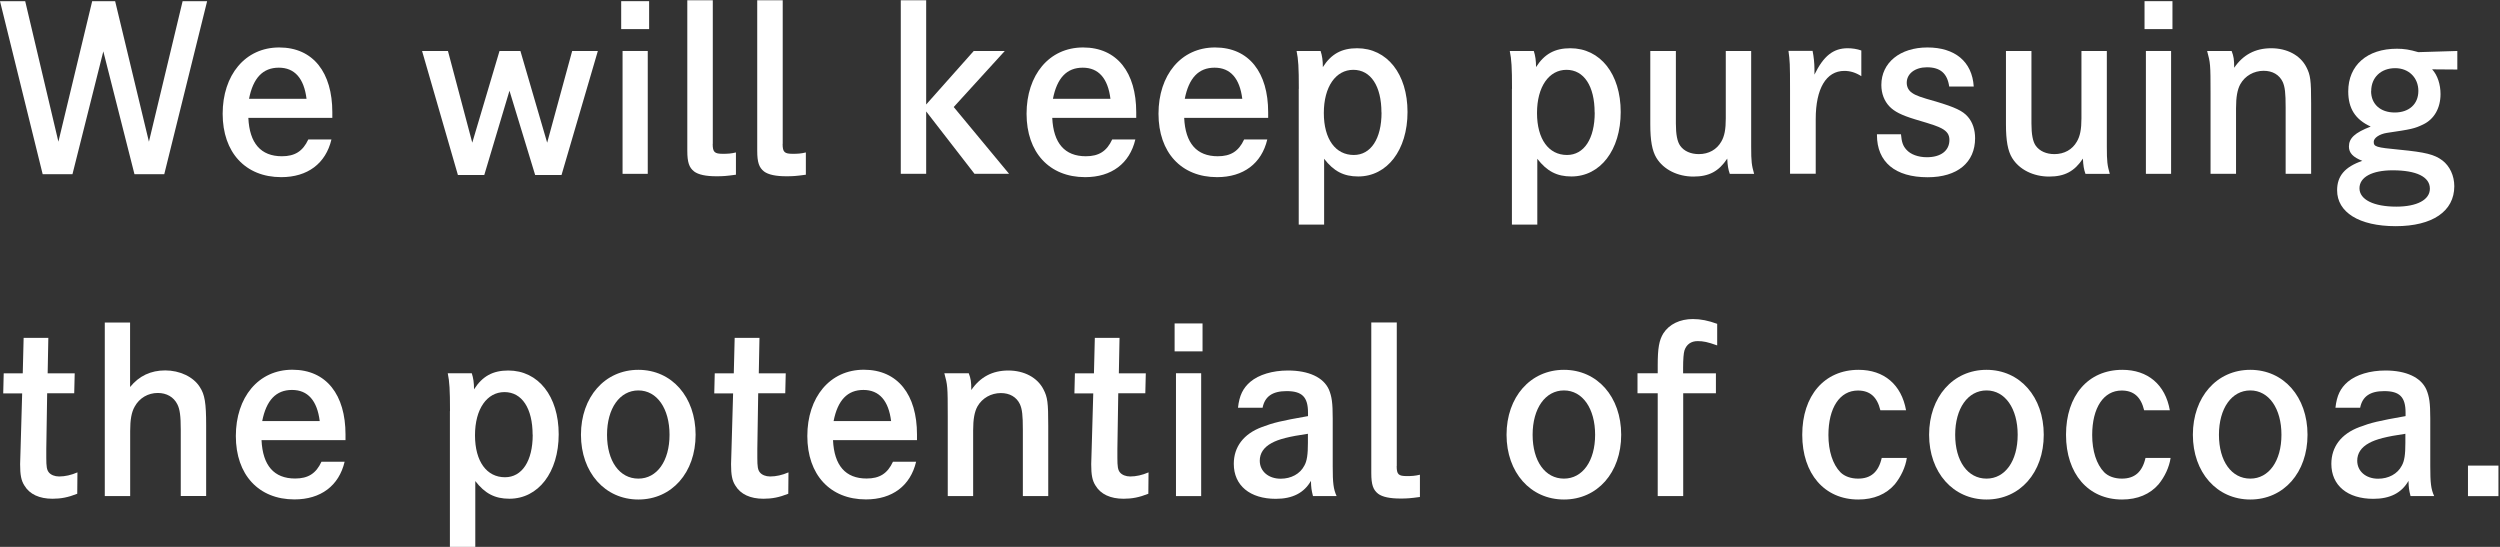<svg width="256" height="56" viewBox="0 0 256 56" fill="none" xmlns="http://www.w3.org/2000/svg">
<rect x="0" y="0" width="256" height="56" fill="#333333" stroke="none"/>
<g clip-path="url(#clip0_924_24358)">
<path d="M2.58 0.12L5.98 14.51L9.44 0.12H11.79L15.25 14.51L18.7 0.12H21.21L16.82 17.84H13.77L10.58 5.26L7.42 17.84H4.37L0 0.12H2.58Z" fill="white"/>
<path d="M25.43 12.07C25.55 14.67 26.71 16 28.87 16C30.19 16 31.01 15.49 31.57 14.28H33.94C33.36 16.74 31.5 18.14 28.8 18.14C25.13 18.14 22.8 15.61 22.8 11.65C22.8 7.69 25.1 4.86 28.59 4.86C32.08 4.86 34.03 7.44 34.03 11.49V12.07H25.43ZM31.39 10.12C31.13 8.03 30.18 6.93 28.55 6.93C26.92 6.93 25.92 7.98 25.5 10.12H31.38H31.39Z" fill="white"/>
<path d="M45.87 5.221L48.36 14.611L51.15 5.221H53.29L56.03 14.611L58.59 5.221H61.22L57.5 17.921H54.8L52.17 9.291L49.59 17.921H46.89L43.22 5.221H45.87Z" fill="white"/>
<path d="M66.47 0.12V2.98H63.61V0.12H66.47ZM66.33 5.22V17.8H63.75V5.22H66.33Z" fill="white"/>
<path d="M72.98 14.73C72.98 15.59 73.17 15.75 74.03 15.75C74.52 15.75 74.87 15.73 75.36 15.61V17.89C74.36 18.03 74.01 18.05 73.36 18.05C72.29 18.05 71.52 17.89 71.08 17.56C70.57 17.16 70.38 16.63 70.38 15.44V0.03H72.99V14.73H72.98Z" fill="white"/>
<path d="M80.14 14.73C80.14 15.59 80.33 15.75 81.19 15.75C81.68 15.75 82.03 15.73 82.52 15.61V17.89C81.52 18.03 81.17 18.05 80.52 18.05C79.45 18.05 78.68 17.89 78.24 17.56C77.73 17.16 77.54 16.63 77.54 15.44V0.03H80.15V14.73H80.14Z" fill="white"/>
<path d="M99.73 5.22H102.89L97.66 10.96L103.33 17.8H99.79L94.84 11.41V17.8H92.24V0.03H94.84V10.7L99.72 5.21L99.73 5.22Z" fill="white"/>
<path d="M107.75 12.07C107.87 14.67 109.03 16 111.19 16C112.52 16 113.33 15.49 113.89 14.28H116.26C115.68 16.74 113.82 18.14 111.12 18.14C107.45 18.14 105.12 15.61 105.12 11.65C105.12 7.69 107.42 4.86 110.91 4.86C114.4 4.86 116.35 7.44 116.35 11.49V12.07H107.75ZM113.71 10.12C113.45 8.03 112.5 6.93 110.87 6.93C109.24 6.93 108.24 7.98 107.82 10.12H113.7H113.71Z" fill="white"/>
<path d="M121.26 12.07C121.38 14.67 122.54 16 124.7 16C126.03 16 126.84 15.49 127.4 14.28H129.77C129.19 16.74 127.33 18.14 124.63 18.14C120.96 18.14 118.63 15.61 118.63 11.65C118.63 7.69 120.93 4.86 124.42 4.86C127.91 4.86 129.86 7.44 129.86 11.49V12.07H121.26ZM127.21 10.12C126.95 8.03 126 6.93 124.37 6.93C122.74 6.93 121.74 7.98 121.32 10.12H127.2H127.21Z" fill="white"/>
<path d="M133 9.1C133 6.89 132.95 6.08 132.77 5.22H135.23C135.39 5.71 135.46 6.2 135.46 6.87C136.32 5.52 137.39 4.94 138.97 4.94C142.04 4.94 144.13 7.57 144.13 11.47C144.13 15.37 142.04 18.07 139.08 18.07C137.59 18.07 136.57 17.53 135.59 16.26V23H132.99V9.09L133 9.1ZM141.46 11.52C141.46 8.82 140.37 7.15 138.58 7.15C136.79 7.15 135.56 8.87 135.56 11.57C135.56 14.27 136.77 15.87 138.63 15.87C140.37 15.87 141.47 14.22 141.47 11.52H141.46Z" fill="white"/>
<path d="M154.83 9.1C154.83 6.89 154.78 6.08 154.6 5.22H157.06C157.22 5.71 157.29 6.2 157.29 6.87C158.15 5.52 159.22 4.94 160.8 4.94C163.87 4.94 165.96 7.57 165.96 11.47C165.96 15.37 163.87 18.07 160.91 18.07C159.42 18.07 158.4 17.53 157.42 16.26V23H154.82V9.09L154.83 9.1ZM163.29 11.52C163.29 8.82 162.2 7.15 160.41 7.15C158.62 7.15 157.39 8.87 157.39 11.57C157.39 14.27 158.6 15.87 160.46 15.87C162.2 15.87 163.3 14.22 163.3 11.52H163.29Z" fill="white"/>
<path d="M171.61 5.221V12.641C171.61 13.761 171.75 14.501 172.05 14.921C172.44 15.481 173.14 15.781 173.96 15.781C174.98 15.781 175.8 15.311 176.26 14.501C176.59 13.941 176.72 13.241 176.72 12.131V5.221H179.32V15.031C179.32 16.561 179.37 16.911 179.62 17.801H177.13C176.97 17.361 176.9 16.921 176.87 16.241C176.01 17.541 175.01 18.081 173.41 18.081C171.81 18.081 170.36 17.381 169.62 16.171C169.18 15.451 168.99 14.401 168.99 12.731V5.221H171.59H171.61Z" fill="white"/>
<path d="M185.61 5.22C185.73 5.8 185.8 6.5 185.8 7.08V7.64C186.73 5.73 187.73 4.94 189.2 4.94C189.66 4.94 190.15 5.01 190.6 5.17V7.8C190.02 7.43 189.46 7.26 188.86 7.26C187 7.26 185.93 9.07 185.93 12.19V17.79H183.3V9.3C183.3 6.42 183.28 6.28 183.14 5.21H185.63L185.61 5.22Z" fill="white"/>
<path d="M199.6 8.87C199.41 7.52 198.69 6.89 197.32 6.89C196.11 6.89 195.25 7.54 195.25 8.47C195.25 8.91 195.44 9.28 195.81 9.52C196.18 9.78 196.67 9.96 198.25 10.4C200.18 10.98 200.99 11.35 201.51 11.96C202 12.52 202.25 13.29 202.25 14.15C202.25 16.64 200.44 18.15 197.39 18.15C194.06 18.15 192.2 16.59 192.2 13.82V13.75H194.66C194.73 14.56 194.87 14.94 195.2 15.31C195.64 15.82 196.43 16.1 197.32 16.1C198.74 16.1 199.62 15.43 199.62 14.33C199.62 13.8 199.39 13.45 198.81 13.14C198.39 12.93 198.11 12.81 196.07 12.21C194.7 11.79 193.98 11.42 193.49 10.91C192.95 10.35 192.65 9.58 192.65 8.7C192.65 6.42 194.56 4.86 197.37 4.86C200.18 4.86 201.95 6.3 202.11 8.86H199.6V8.87Z" fill="white"/>
<path d="M208.02 5.221V12.641C208.02 13.761 208.16 14.501 208.46 14.921C208.86 15.481 209.55 15.781 210.37 15.781C211.39 15.781 212.21 15.311 212.67 14.501C213 13.941 213.14 13.241 213.14 12.131V5.221H215.74V15.031C215.74 16.561 215.79 16.911 216.04 17.801H213.55C213.39 17.361 213.32 16.921 213.29 16.241C212.43 17.541 211.43 18.081 209.83 18.081C208.23 18.081 206.78 17.381 206.04 16.171C205.6 15.451 205.41 14.401 205.41 12.731V5.221H208.01H208.02Z" fill="white"/>
<path d="M222.46 0.12V2.98H219.6V0.12H222.46ZM222.32 5.22V17.8H219.74V5.22H222.32Z" fill="white"/>
<path d="M228.52 5.22C228.73 5.78 228.78 6.08 228.78 6.94C229.69 5.61 230.94 4.94 232.57 4.94C234.2 4.94 235.55 5.66 236.17 6.87C236.59 7.68 236.66 8.22 236.66 10.57V17.8H234.05V10.99C234.05 9.53 233.98 8.9 233.75 8.39C233.4 7.65 232.7 7.25 231.8 7.25C230.8 7.25 229.89 7.76 229.41 8.62C229.11 9.16 228.97 9.92 228.97 11.08V17.8H226.36V9.61C226.36 6.52 226.34 6.45 226.01 5.22H228.52Z" fill="white"/>
<path d="M251.63 7.12L249.05 7.1C249.61 7.7 249.91 8.66 249.91 9.63C249.91 11.07 249.26 12.21 248.12 12.75C247.24 13.17 246.93 13.24 244.4 13.61C243.66 13.73 243.07 14.12 243.07 14.52C243.07 15.03 243.3 15.1 245.72 15.33C248.39 15.59 249.28 15.82 250.09 16.42C250.86 17 251.32 18 251.32 19.07C251.32 21.63 249.09 23.16 245.32 23.16C241.55 23.16 239.32 21.72 239.32 19.49C239.32 18.02 240.11 17.09 241.9 16.47C240.95 16.1 240.53 15.66 240.53 15.01C240.53 14.15 241.13 13.59 242.76 12.96C241.18 12.24 240.46 11.1 240.46 9.36C240.46 6.69 242.39 4.99 245.44 4.99C246.18 4.99 246.74 5.08 247.63 5.34L251.63 5.22V7.13V7.12ZM241.61 19.28C241.61 20.44 243.07 21.16 245.38 21.16C247.5 21.16 248.82 20.46 248.82 19.32C248.82 18.11 247.45 17.44 245.01 17.44C242.89 17.44 241.61 18.14 241.61 19.28ZM242.8 9.33C242.8 10.66 243.75 11.52 245.22 11.52C246.69 11.52 247.64 10.66 247.64 9.31C247.64 7.96 246.66 6.98 245.27 6.98C243.81 6.98 242.81 7.93 242.81 9.33H242.8Z" fill="white"/>
<path d="M7.65 38.221L7.6 40.271H4.83C4.81 41.781 4.74 45.691 4.74 45.971V46.881C4.74 47.761 4.79 48.111 5 48.371C5.21 48.631 5.61 48.791 6.05 48.791C6.66 48.791 7.28 48.651 7.93 48.371L7.91 50.561C6.98 50.931 6.24 51.071 5.38 51.071C4.03 51.071 3.03 50.611 2.5 49.721C2.17 49.211 2.06 48.631 2.06 47.531C2.06 47.237 2.077 46.681 2.11 45.861L2.27 40.281H0.33L0.38 38.231H2.33L2.42 34.601H4.95L4.88 38.231H7.65V38.221Z" fill="white"/>
<path d="M13.32 33.03V39.63C14.25 38.49 15.44 37.93 16.92 37.93C18.4 37.93 19.8 38.58 20.46 39.63C20.97 40.4 21.11 41.26 21.11 43.56V50.79H18.51V43.98C18.51 42.61 18.42 41.91 18.16 41.4C17.79 40.66 17.07 40.24 16.16 40.24C15.16 40.24 14.28 40.75 13.79 41.64C13.46 42.22 13.33 42.99 13.33 44.13V50.8H10.73V33.03H13.33H13.32Z" fill="white"/>
<path d="M26.78 45.07C26.9 47.67 28.06 49 30.22 49C31.55 49 32.36 48.49 32.92 47.28H35.29C34.71 49.74 32.85 51.14 30.15 51.14C26.48 51.14 24.15 48.61 24.15 44.65C24.15 40.69 26.45 37.86 29.94 37.86C33.43 37.86 35.38 40.44 35.38 44.49V45.07H26.78ZM32.74 43.12C32.48 41.03 31.53 39.93 29.9 39.93C28.27 39.93 27.27 40.98 26.85 43.12H32.73H32.74Z" fill="white"/>
<path d="M46.08 42.1C46.08 39.89 46.03 39.08 45.85 38.22H48.31C48.47 38.71 48.54 39.2 48.54 39.87C49.4 38.52 50.47 37.94 52.05 37.94C55.12 37.94 57.21 40.57 57.21 44.47C57.21 48.37 55.12 51.07 52.16 51.07C50.67 51.07 49.65 50.53 48.67 49.26V56H46.07V42.09L46.08 42.1ZM54.54 44.52C54.54 41.82 53.45 40.15 51.66 40.15C49.87 40.15 48.64 41.87 48.64 44.57C48.64 47.27 49.85 48.87 51.71 48.87C53.45 48.87 54.55 47.22 54.55 44.52H54.54Z" fill="white"/>
<path d="M65.37 37.87C68.79 37.87 71.23 40.64 71.23 44.52C71.23 48.4 68.79 51.15 65.37 51.15C61.95 51.15 59.49 48.38 59.49 44.52C59.49 40.66 61.93 37.87 65.37 37.87ZM65.37 49.01C67.28 49.01 68.56 47.2 68.56 44.52C68.56 41.84 67.28 39.98 65.37 39.98C63.46 39.98 62.16 41.82 62.16 44.52C62.16 47.22 63.44 49.01 65.37 49.01Z" fill="white"/>
<path d="M80.46 38.221L80.41 40.271H77.64C77.62 41.781 77.55 45.691 77.55 45.971V46.881C77.55 47.761 77.6 48.111 77.81 48.371C78.02 48.631 78.41 48.791 78.86 48.791C79.47 48.791 80.09 48.651 80.74 48.371L80.72 50.561C79.79 50.931 79.05 51.071 78.18 51.071C76.83 51.071 75.83 50.611 75.3 49.721C74.97 49.211 74.86 48.631 74.86 47.531C74.86 47.237 74.877 46.681 74.91 45.861L75.07 40.281H73.14L73.19 38.231H75.14L75.23 34.601H77.77L77.7 38.231H80.47L80.46 38.221Z" fill="white"/>
<path d="M85.3 45.07C85.42 47.67 86.58 49 88.74 49C90.07 49 90.88 48.49 91.44 47.28H93.81C93.23 49.74 91.37 51.14 88.67 51.14C85 51.14 82.67 48.61 82.67 44.65C82.67 40.69 84.97 37.86 88.46 37.86C91.95 37.86 93.9 40.44 93.9 44.49V45.07H85.3ZM91.25 43.12C90.99 41.03 90.04 39.93 88.41 39.93C86.78 39.93 85.78 40.98 85.36 43.12H91.24H91.25Z" fill="white"/>
<path d="M99.2 38.22C99.41 38.78 99.46 39.08 99.46 39.94C100.37 38.61 101.62 37.94 103.25 37.94C104.88 37.94 106.23 38.66 106.85 39.87C107.27 40.68 107.34 41.22 107.34 43.57V50.8H104.74V43.99C104.74 42.53 104.67 41.9 104.44 41.39C104.09 40.65 103.39 40.25 102.49 40.25C101.49 40.25 100.58 40.76 100.09 41.62C99.79 42.16 99.65 42.92 99.65 44.08V50.8H97.05V42.61C97.05 39.52 97.03 39.45 96.7 38.22H99.21H99.2Z" fill="white"/>
<path d="M117.33 38.221L117.28 40.271H114.51C114.49 41.781 114.42 45.691 114.42 45.971V46.881C114.42 47.761 114.47 48.111 114.68 48.371C114.89 48.631 115.29 48.791 115.73 48.791C116.34 48.791 116.96 48.651 117.61 48.371L117.59 50.561C116.66 50.931 115.92 51.071 115.06 51.071C113.71 51.071 112.71 50.611 112.18 49.721C111.85 49.211 111.74 48.631 111.74 47.531C111.74 47.237 111.757 46.681 111.79 45.861L111.95 40.281H110.02L110.07 38.231H112.02L112.11 34.601H114.64L114.57 38.231H117.34L117.33 38.221Z" fill="white"/>
<path d="M123.14 33.12V35.98H120.28V33.12H123.14ZM123 38.22V50.8H120.42V38.22H123Z" fill="white"/>
<path d="M126.77 41.75C126.91 40.49 127.28 39.75 128.03 39.1C128.91 38.36 130.31 37.94 131.89 37.94C134.01 37.94 135.52 38.64 136.08 39.89C136.38 40.61 136.47 41.26 136.47 42.84V47.75C136.47 49.45 136.54 50.08 136.87 50.8H134.45C134.29 50.17 134.26 49.94 134.24 49.24C133.54 50.47 132.36 51.08 130.64 51.08C127.99 51.08 126.34 49.71 126.34 47.5C126.34 45.76 127.34 44.43 129.22 43.73C130.38 43.29 131.15 43.1 133.94 42.61V42.26C133.94 40.66 133.34 40.05 131.75 40.05C130.31 40.05 129.52 40.59 129.29 41.75H126.78H126.77ZM133.93 44.42C131.98 44.7 130.91 44.98 130.21 45.37C129.4 45.81 129 46.42 129 47.18C129 48.25 129.88 49.02 131.14 49.02C132.21 49.02 133.12 48.53 133.56 47.69C133.84 47.2 133.93 46.53 133.93 45.36V44.41V44.42Z" fill="white"/>
<path d="M143.02 47.73C143.02 48.59 143.21 48.751 144.07 48.751C144.56 48.751 144.91 48.73 145.4 48.611V50.891C144.4 51.031 144.05 51.05 143.4 51.05C142.33 51.05 141.56 50.891 141.12 50.56C140.61 50.16 140.42 49.63 140.42 48.441V33.02H143.03V47.721L143.02 47.73Z" fill="white"/>
<path d="M160.15 37.87C163.57 37.87 166.01 40.64 166.01 44.52C166.01 48.4 163.57 51.15 160.15 51.15C156.73 51.15 154.27 48.38 154.27 44.52C154.27 40.66 156.71 37.87 160.15 37.87ZM160.15 49.01C162.06 49.01 163.34 47.2 163.34 44.52C163.34 41.84 162.06 39.98 160.15 39.98C158.24 39.98 156.94 41.82 156.94 44.52C156.94 47.22 158.22 49.01 160.15 49.01Z" fill="white"/>
<path d="M175.71 38.22V40.27H172.36V50.8H169.75V40.27H167.68V38.22H169.75V37.43C169.75 35.64 169.89 34.85 170.33 34.13C170.93 33.2 172.03 32.67 173.35 32.67C174.16 32.67 174.93 32.83 175.84 33.16V35.37C174.86 35.02 174.42 34.93 173.84 34.93C173.17 34.93 172.7 35.26 172.49 35.88C172.4 36.16 172.35 36.81 172.35 37.67V38.23H175.7L175.71 38.22Z" fill="white"/>
<path d="M195.26 46.89C195.12 47.84 194.65 48.82 194.03 49.59C193.15 50.61 191.87 51.15 190.29 51.15C186.83 51.15 184.55 48.52 184.55 44.52C184.55 40.52 186.81 37.87 190.32 37.87C192.92 37.87 194.71 39.38 195.18 42.01H192.55C192.22 40.64 191.48 39.99 190.25 39.99C188.39 39.99 187.23 41.76 187.23 44.55C187.23 46.18 187.67 47.55 188.46 48.36C188.88 48.78 189.53 49.01 190.27 49.01C191.57 49.01 192.36 48.34 192.69 46.89H195.27H195.26Z" fill="white"/>
<path d="M203.42 37.87C206.84 37.87 209.28 40.64 209.28 44.52C209.28 48.4 206.84 51.15 203.42 51.15C200 51.15 197.54 48.38 197.54 44.52C197.54 40.66 199.98 37.87 203.42 37.87ZM203.42 49.01C205.33 49.01 206.61 47.2 206.61 44.52C206.61 41.84 205.33 39.98 203.42 39.98C201.51 39.98 200.21 41.82 200.21 44.52C200.21 47.22 201.49 49.01 203.42 49.01Z" fill="white"/>
<path d="M222.27 46.89C222.13 47.84 221.67 48.82 221.04 49.59C220.16 50.61 218.88 51.15 217.3 51.15C213.84 51.15 211.56 48.52 211.56 44.52C211.56 40.52 213.81 37.87 217.33 37.87C219.93 37.87 221.73 39.38 222.19 42.01H219.56C219.23 40.64 218.49 39.99 217.26 39.99C215.4 39.99 214.24 41.76 214.24 44.55C214.24 46.18 214.68 47.55 215.47 48.36C215.89 48.78 216.54 49.01 217.28 49.01C218.58 49.01 219.37 48.34 219.7 46.89H222.28H222.27Z" fill="white"/>
<path d="M230.43 37.87C233.85 37.87 236.29 40.64 236.29 44.52C236.29 48.4 233.85 51.15 230.43 51.15C227.01 51.15 224.55 48.38 224.55 44.52C224.55 40.66 226.99 37.87 230.43 37.87ZM230.43 49.01C232.34 49.01 233.62 47.2 233.62 44.52C233.62 41.84 232.34 39.98 230.43 39.98C228.52 39.98 227.22 41.82 227.22 44.52C227.22 47.22 228.5 49.01 230.43 49.01Z" fill="white"/>
<path d="M239.15 41.75C239.29 40.49 239.66 39.75 240.41 39.1C241.29 38.36 242.69 37.94 244.27 37.94C246.39 37.94 247.9 38.64 248.46 39.89C248.76 40.61 248.86 41.26 248.86 42.84V47.75C248.86 49.45 248.93 50.08 249.26 50.8H246.84C246.68 50.17 246.65 49.94 246.63 49.24C245.93 50.47 244.75 51.08 243.03 51.08C240.38 51.08 238.73 49.71 238.73 47.5C238.73 45.76 239.73 44.43 241.61 43.73C242.77 43.29 243.54 43.1 246.33 42.61V42.26C246.33 40.66 245.73 40.05 244.14 40.05C242.7 40.05 241.91 40.59 241.68 41.75H239.17H239.15ZM246.31 44.42C244.36 44.7 243.29 44.98 242.59 45.37C241.78 45.81 241.38 46.42 241.38 47.18C241.38 48.25 242.26 49.02 243.52 49.02C244.59 49.02 245.5 48.53 245.94 47.69C246.22 47.2 246.31 46.53 246.31 45.36V44.41V44.42Z" fill="white"/>
<path d="M255.84 47.681V50.801H252.72V47.681H255.84Z" fill="white"/>
</g>
<defs>
<clipPath id="clip0_924_24358">
<rect width="255.84" height="55.97" fill="white" transform="translate(0 0.03)"/>
</clipPath>
</defs>
</svg>
